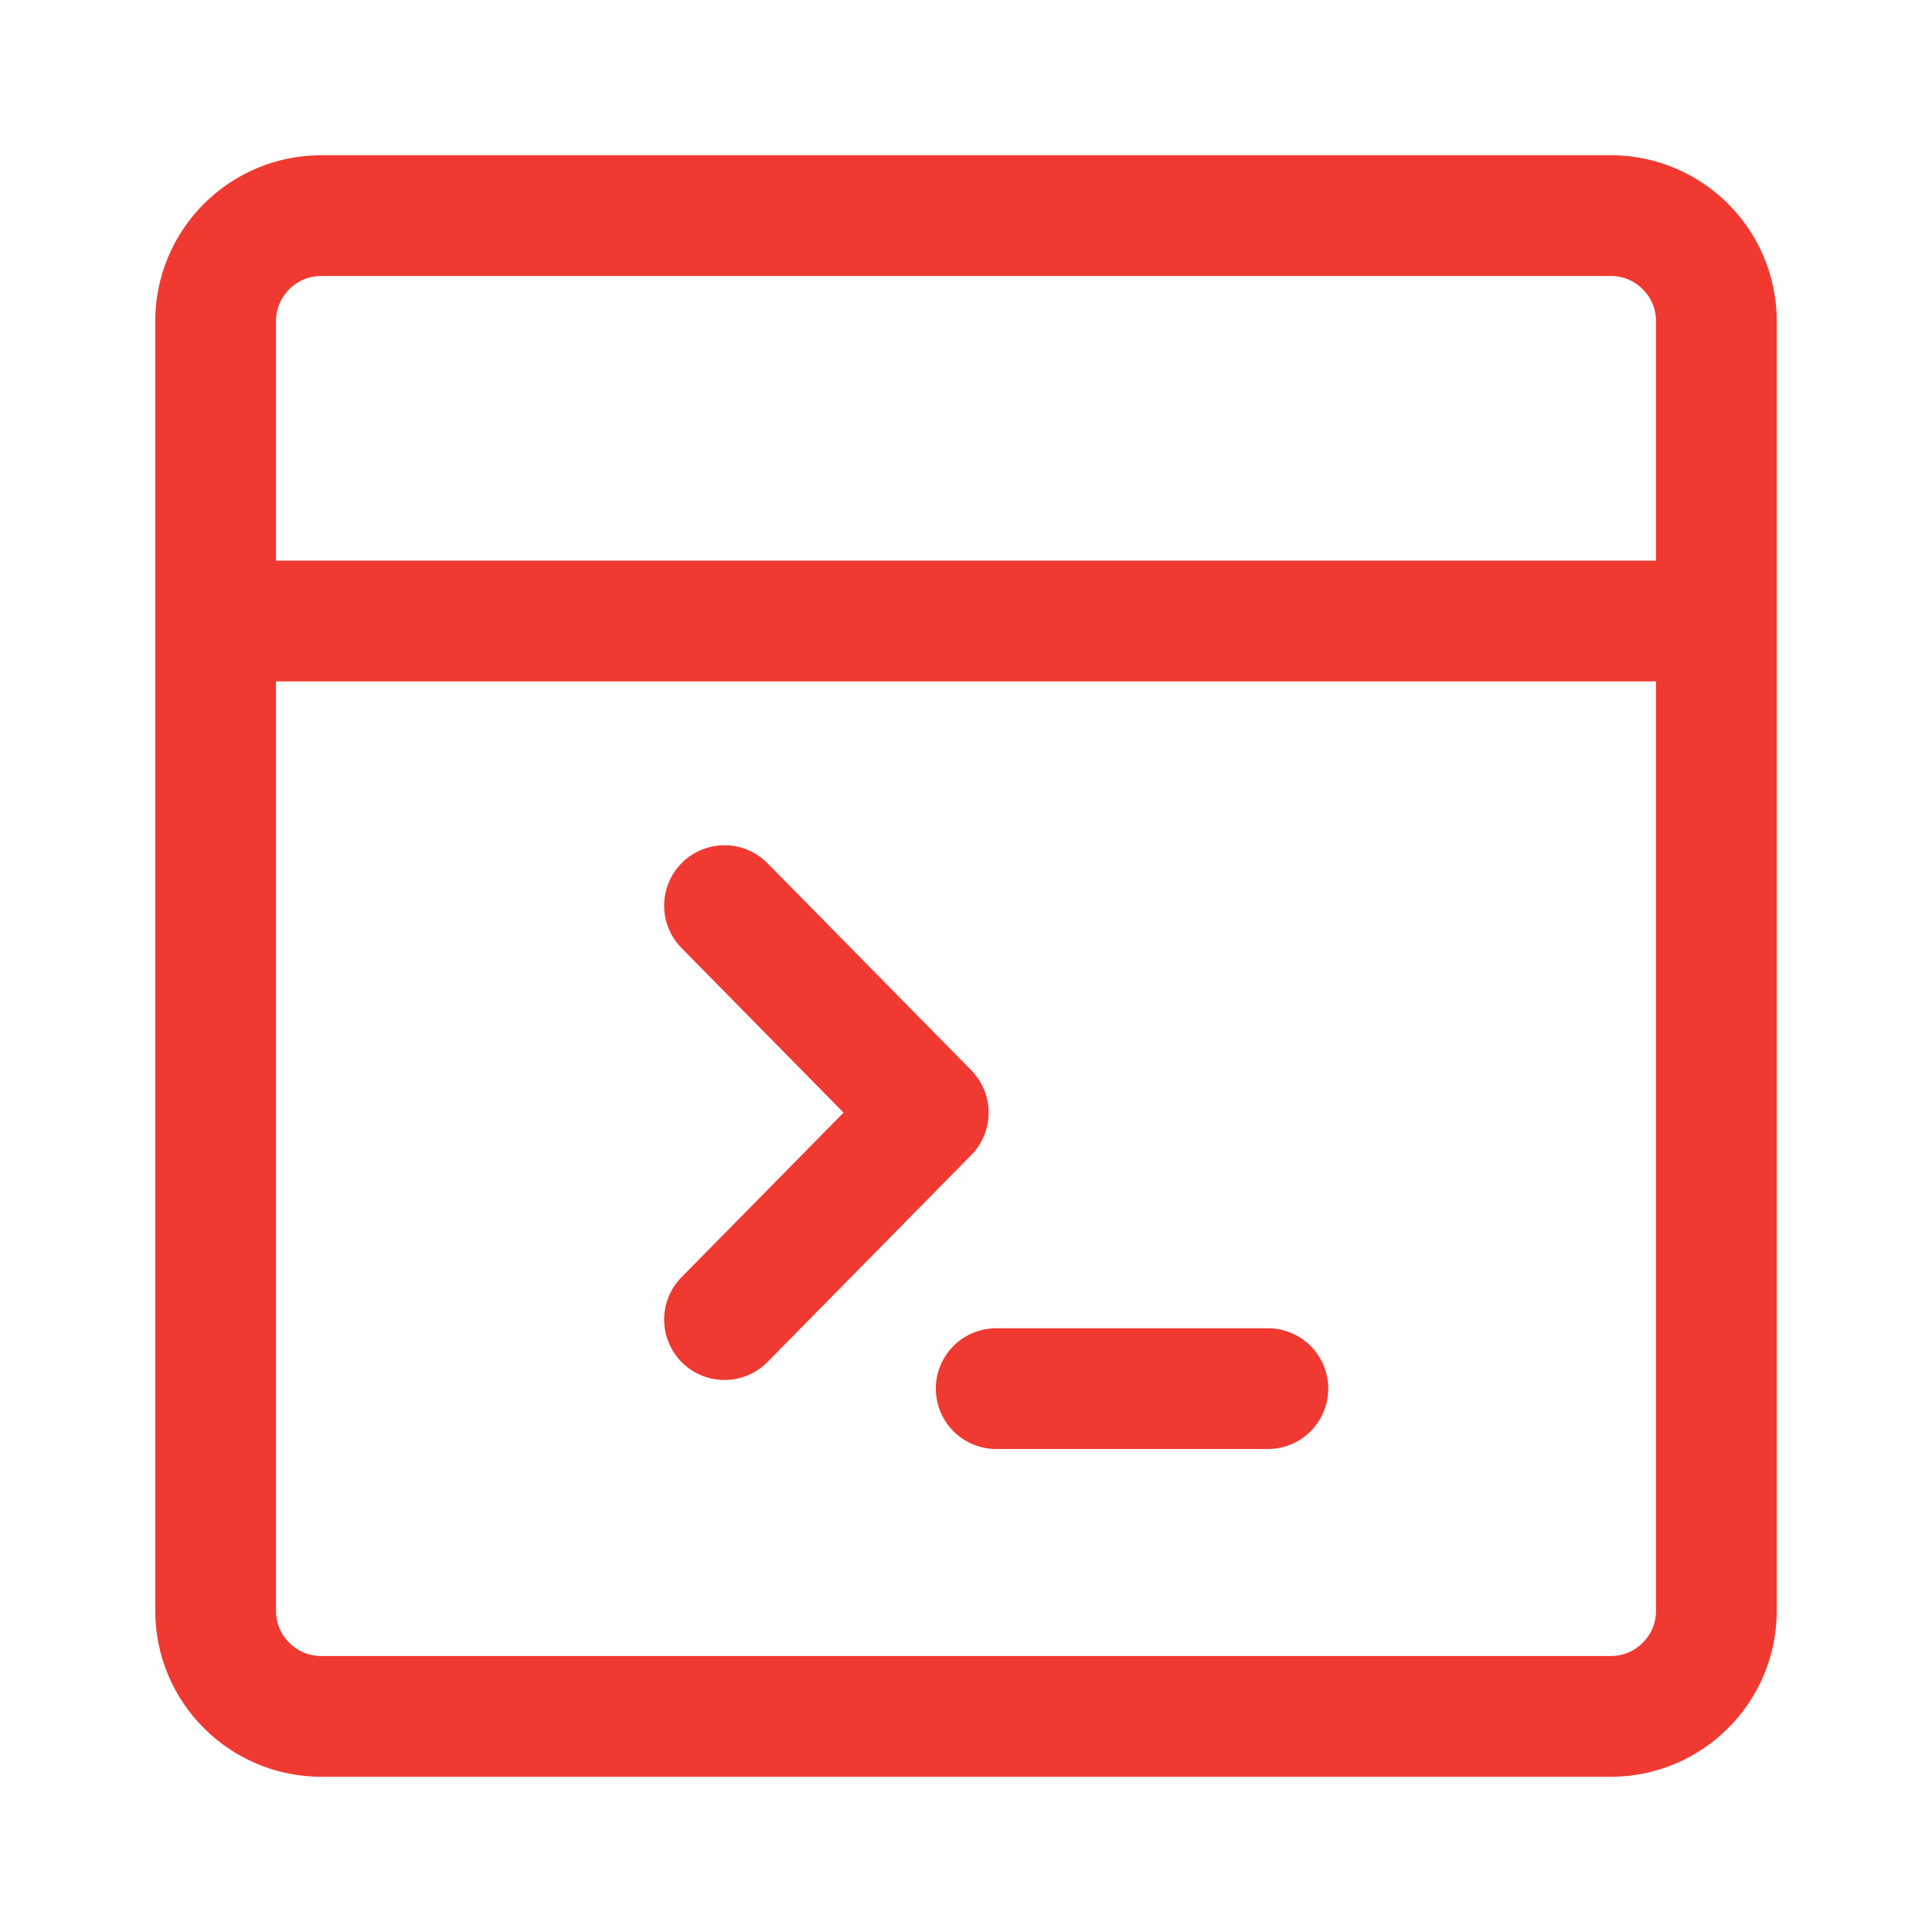 <svg width="32" height="32" viewBox="0 0 32 32" fill="none" xmlns="http://www.w3.org/2000/svg">
<path d="M26.679 3.571H5.321C4.355 3.571 3.571 4.355 3.571 5.321V8.653V9.469V25.286V26.679C3.571 27.645 4.355 28.429 5.321 28.429H26.679C27.645 28.429 28.429 27.645 28.429 26.679V15.286V9.469V5.321C28.429 4.355 27.645 3.571 26.679 3.571Z" stroke="#F03A31" stroke-width="2" stroke-linecap="round" stroke-linejoin="round"/>
<path d="M4.571 10.286H27.429" stroke="#F03A31" stroke-width="2" stroke-linecap="round" stroke-linejoin="round"/>
<path d="M12 21.857L15.375 18.429L12 15M16.5 23H21" stroke="#F03A31" stroke-width="2" stroke-linecap="round" stroke-linejoin="round"/>
</svg>
